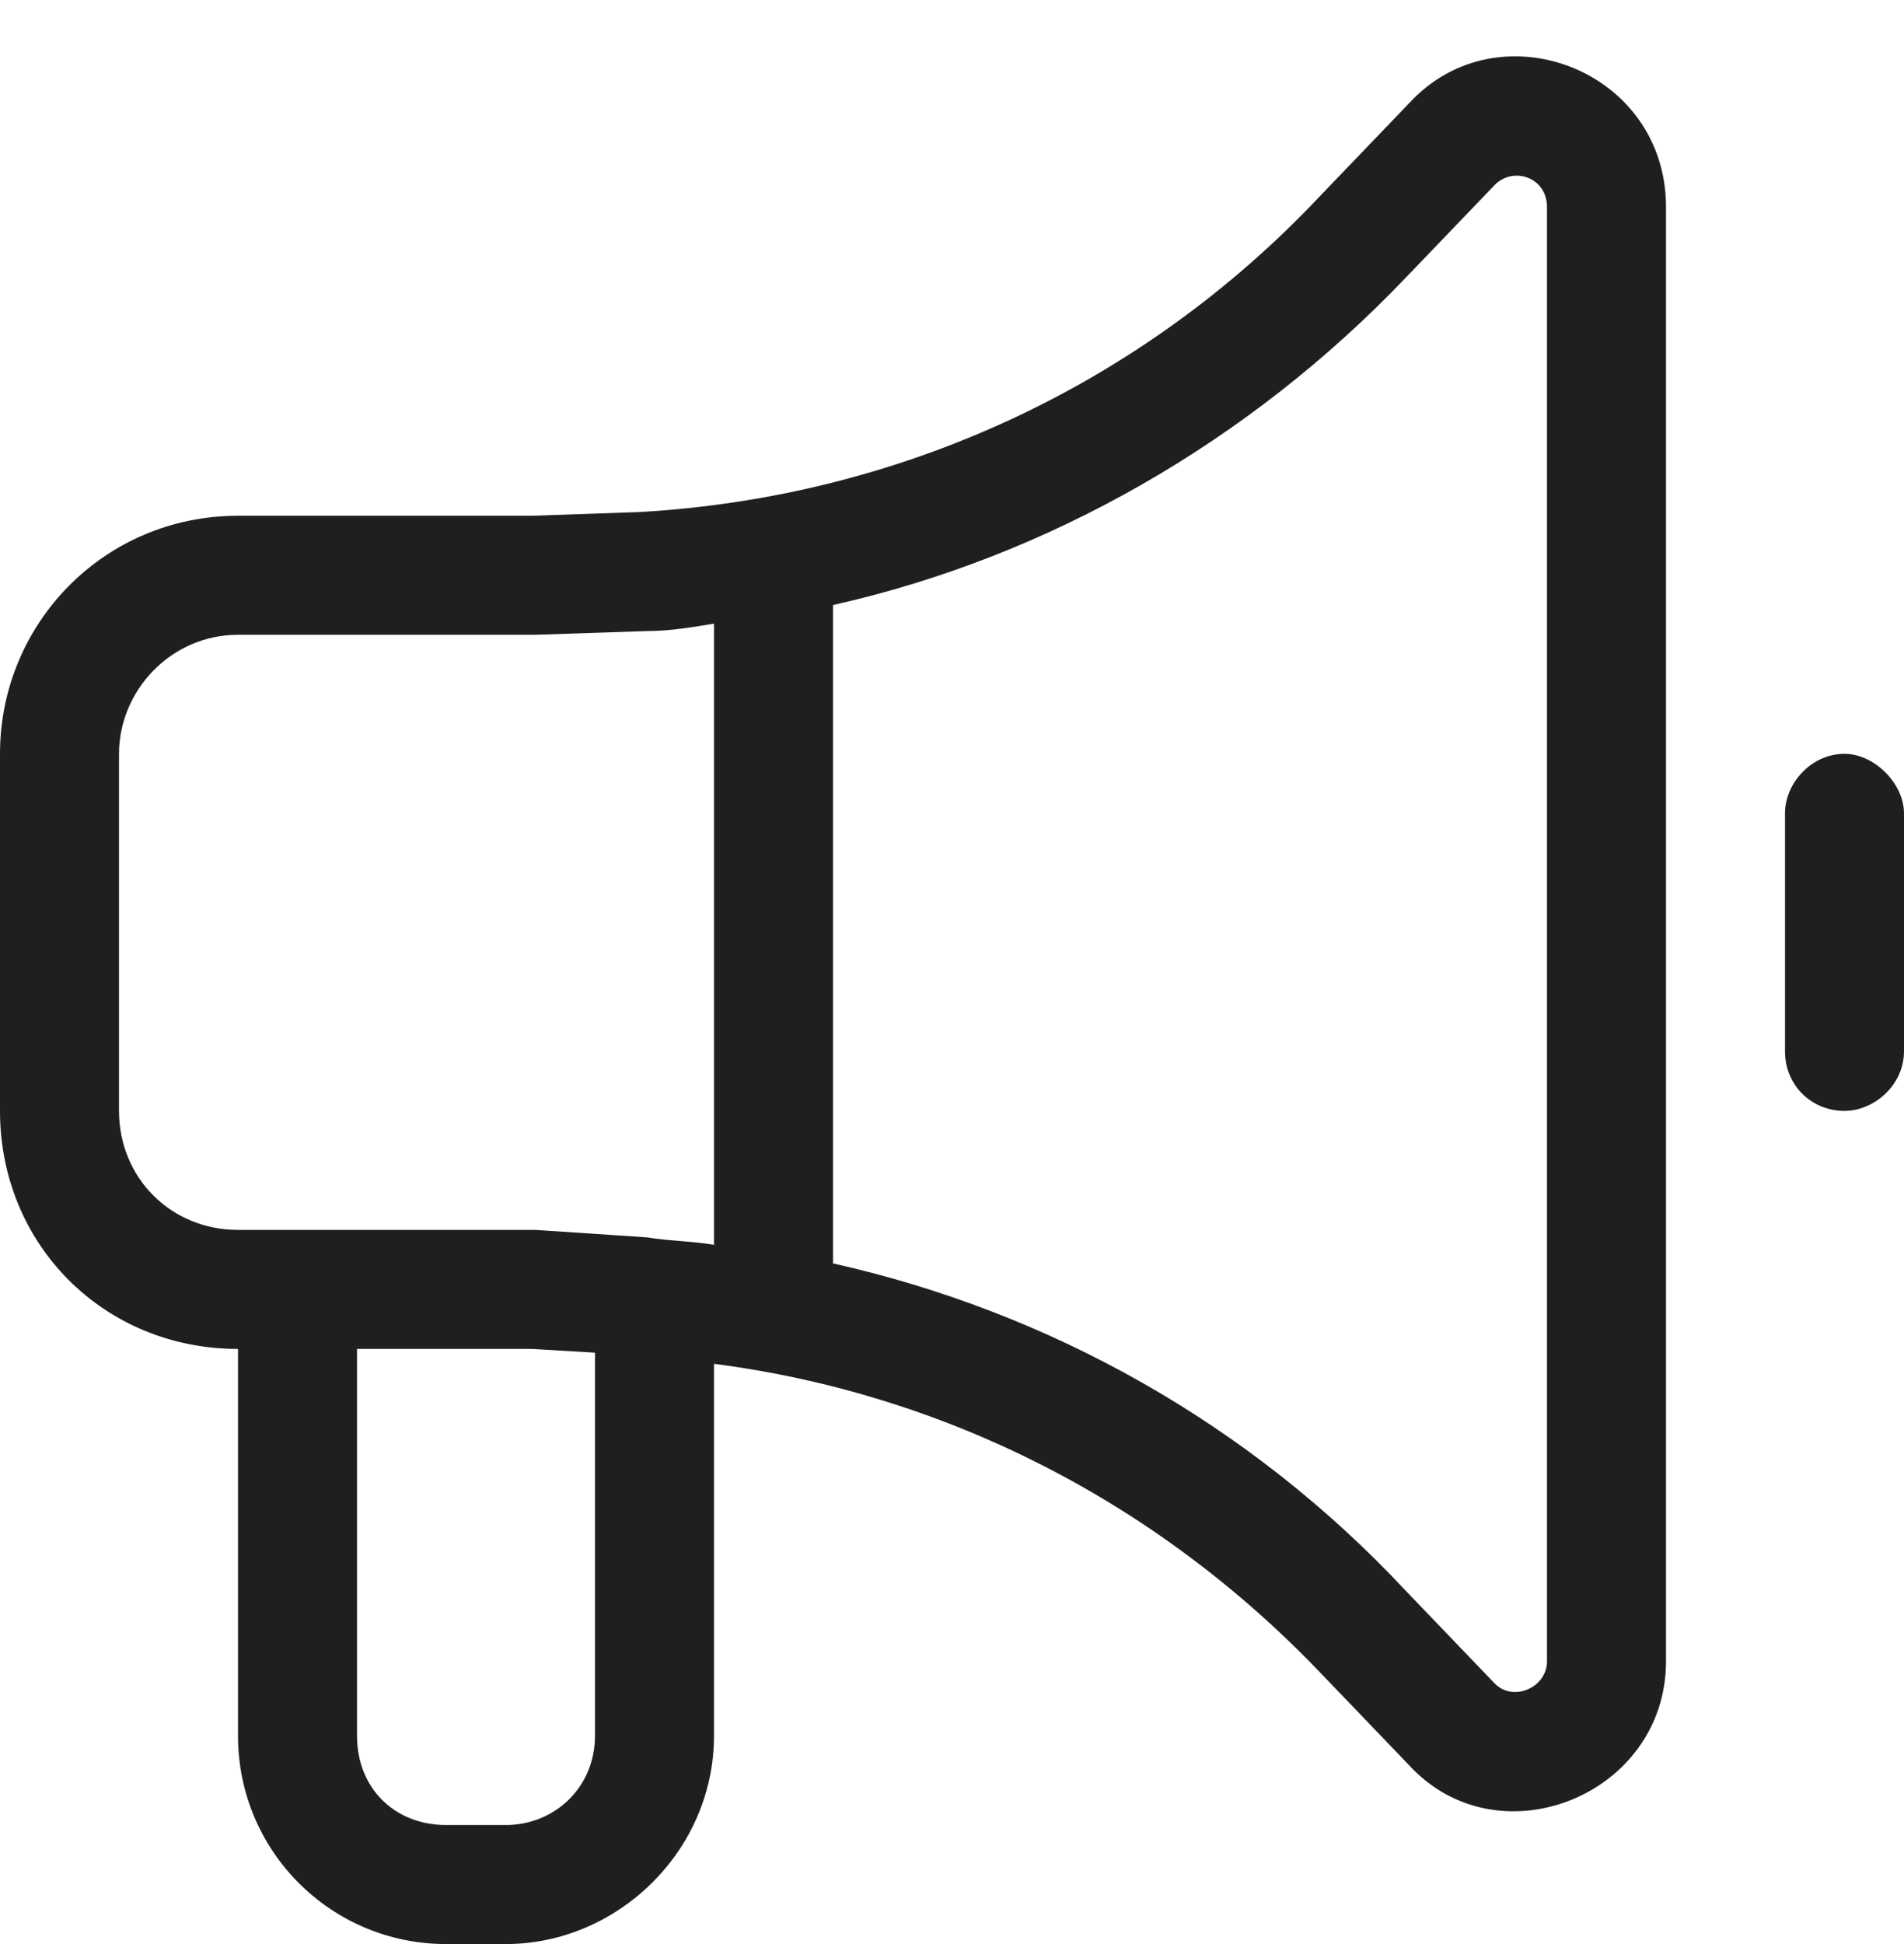 <svg width="48" height="49" viewBox="0 0 48 49" fill="none" xmlns="http://www.w3.org/2000/svg">
<path d="M42 5.219V41.875C42 45.25 37.781 46.938 35.531 44.5L33.281 42.156C29.156 37.844 23.812 35.125 18 34.375V43.75C18 46.656 15.562 49 12.75 49H11.25C8.344 49 6 46.656 6 43.75V34C2.625 34 0 31.375 0 28V19C0 15.719 2.625 13 6 13H13.406L16.125 12.906C22.688 12.531 28.781 9.719 33.281 4.938L35.531 2.594C37.781 0.156 42 1.75 42 5.219ZM15 34.094L13.406 34H9V43.75C9 45.062 9.938 46 11.25 46H12.75C13.969 46 15 45.062 15 43.75V34.094ZM37.688 4.656L35.438 7C31.5 11.125 26.438 14.031 21 15.25V31.844C26.438 33.062 31.5 35.875 35.438 40.094L37.688 42.438C38.156 42.906 39 42.531 39 41.875V5.219C39 4.469 38.156 4.188 37.688 4.656ZM18 15.719C17.438 15.812 16.875 15.906 16.312 15.906L13.5 16H6C4.312 16 3 17.406 3 19V28C3 29.688 4.312 31 6 31H13.5L16.312 31.188C16.875 31.281 17.438 31.281 18 31.375V15.719ZM46.5 19C47.25 19 48 19.75 48 20.5V26.5C48 27.344 47.25 28 46.5 28C45.656 28 45 27.344 45 26.5V20.5C45 19.75 45.656 19 46.5 19Z" fill="#1F1F1F"/>
</svg>
